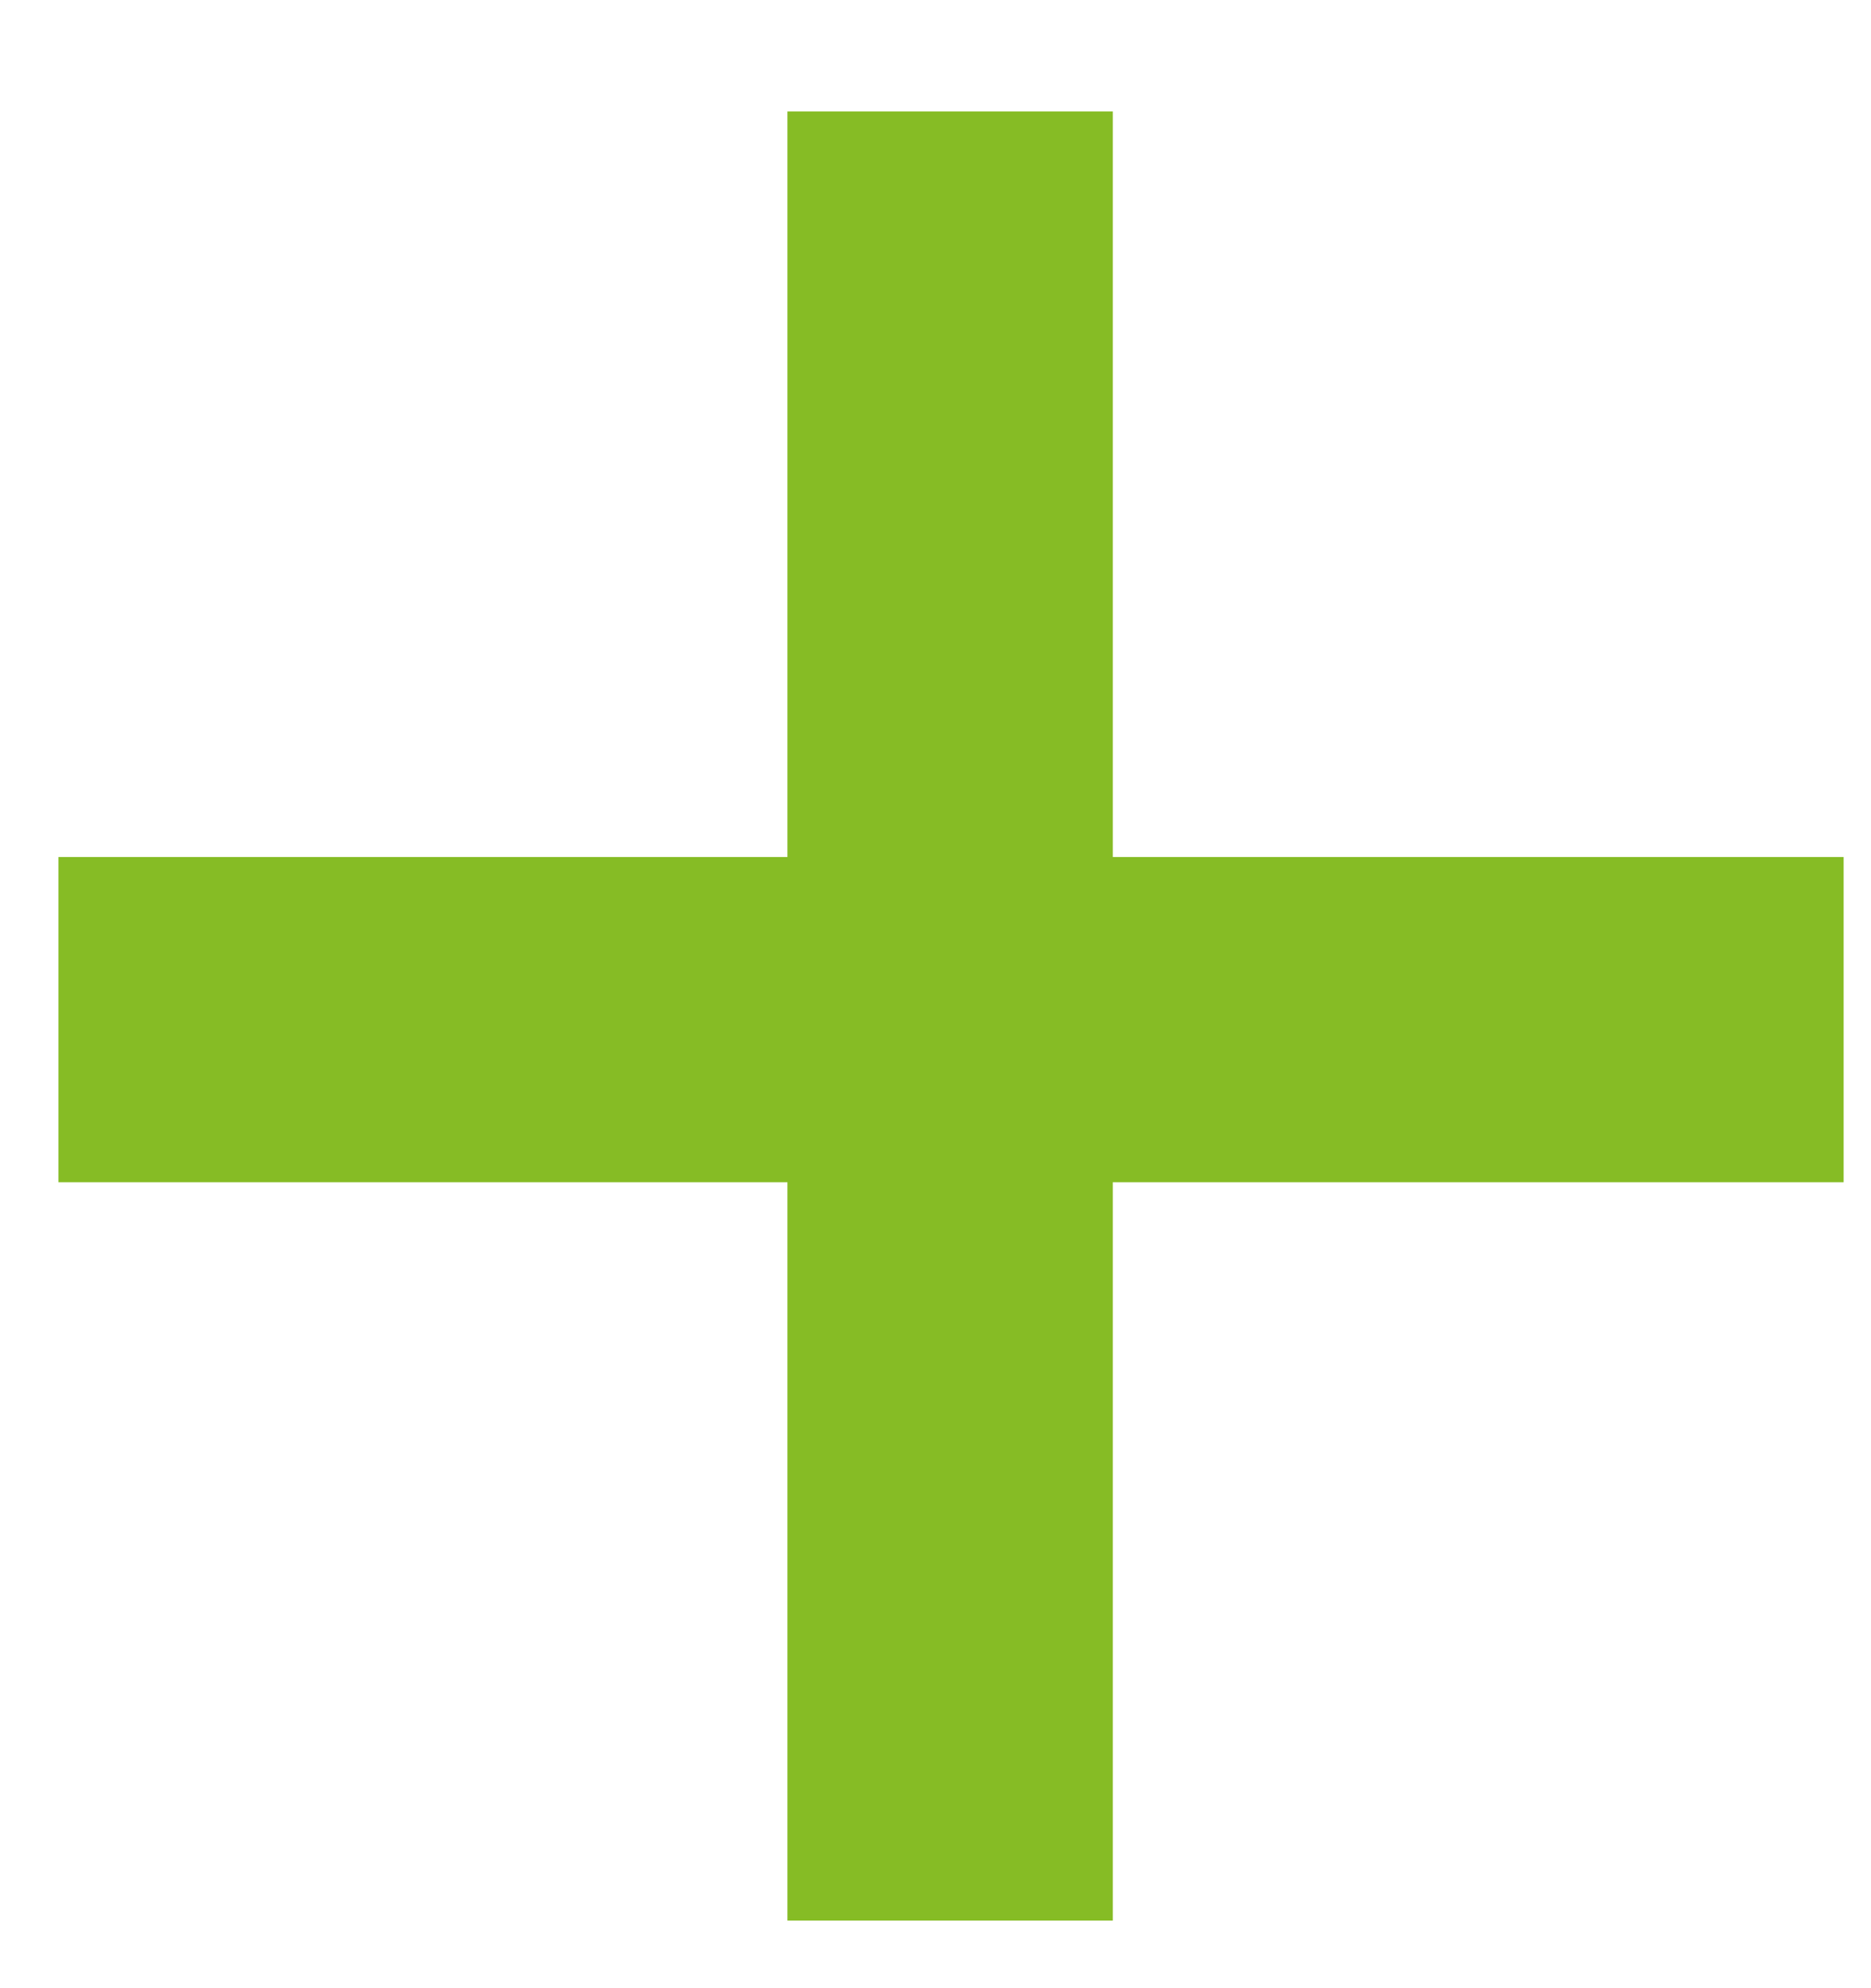 <svg width="16" height="17" viewBox="0 0 16 17" fill="none" xmlns="http://www.w3.org/2000/svg">
<path d="M9.516 7.328H15.766V10.109H9.516V16.422H6.734V10.109H0.5V7.328H6.734V0.953H9.516V7.328Z" fill="#86BC25"/>
</svg>
